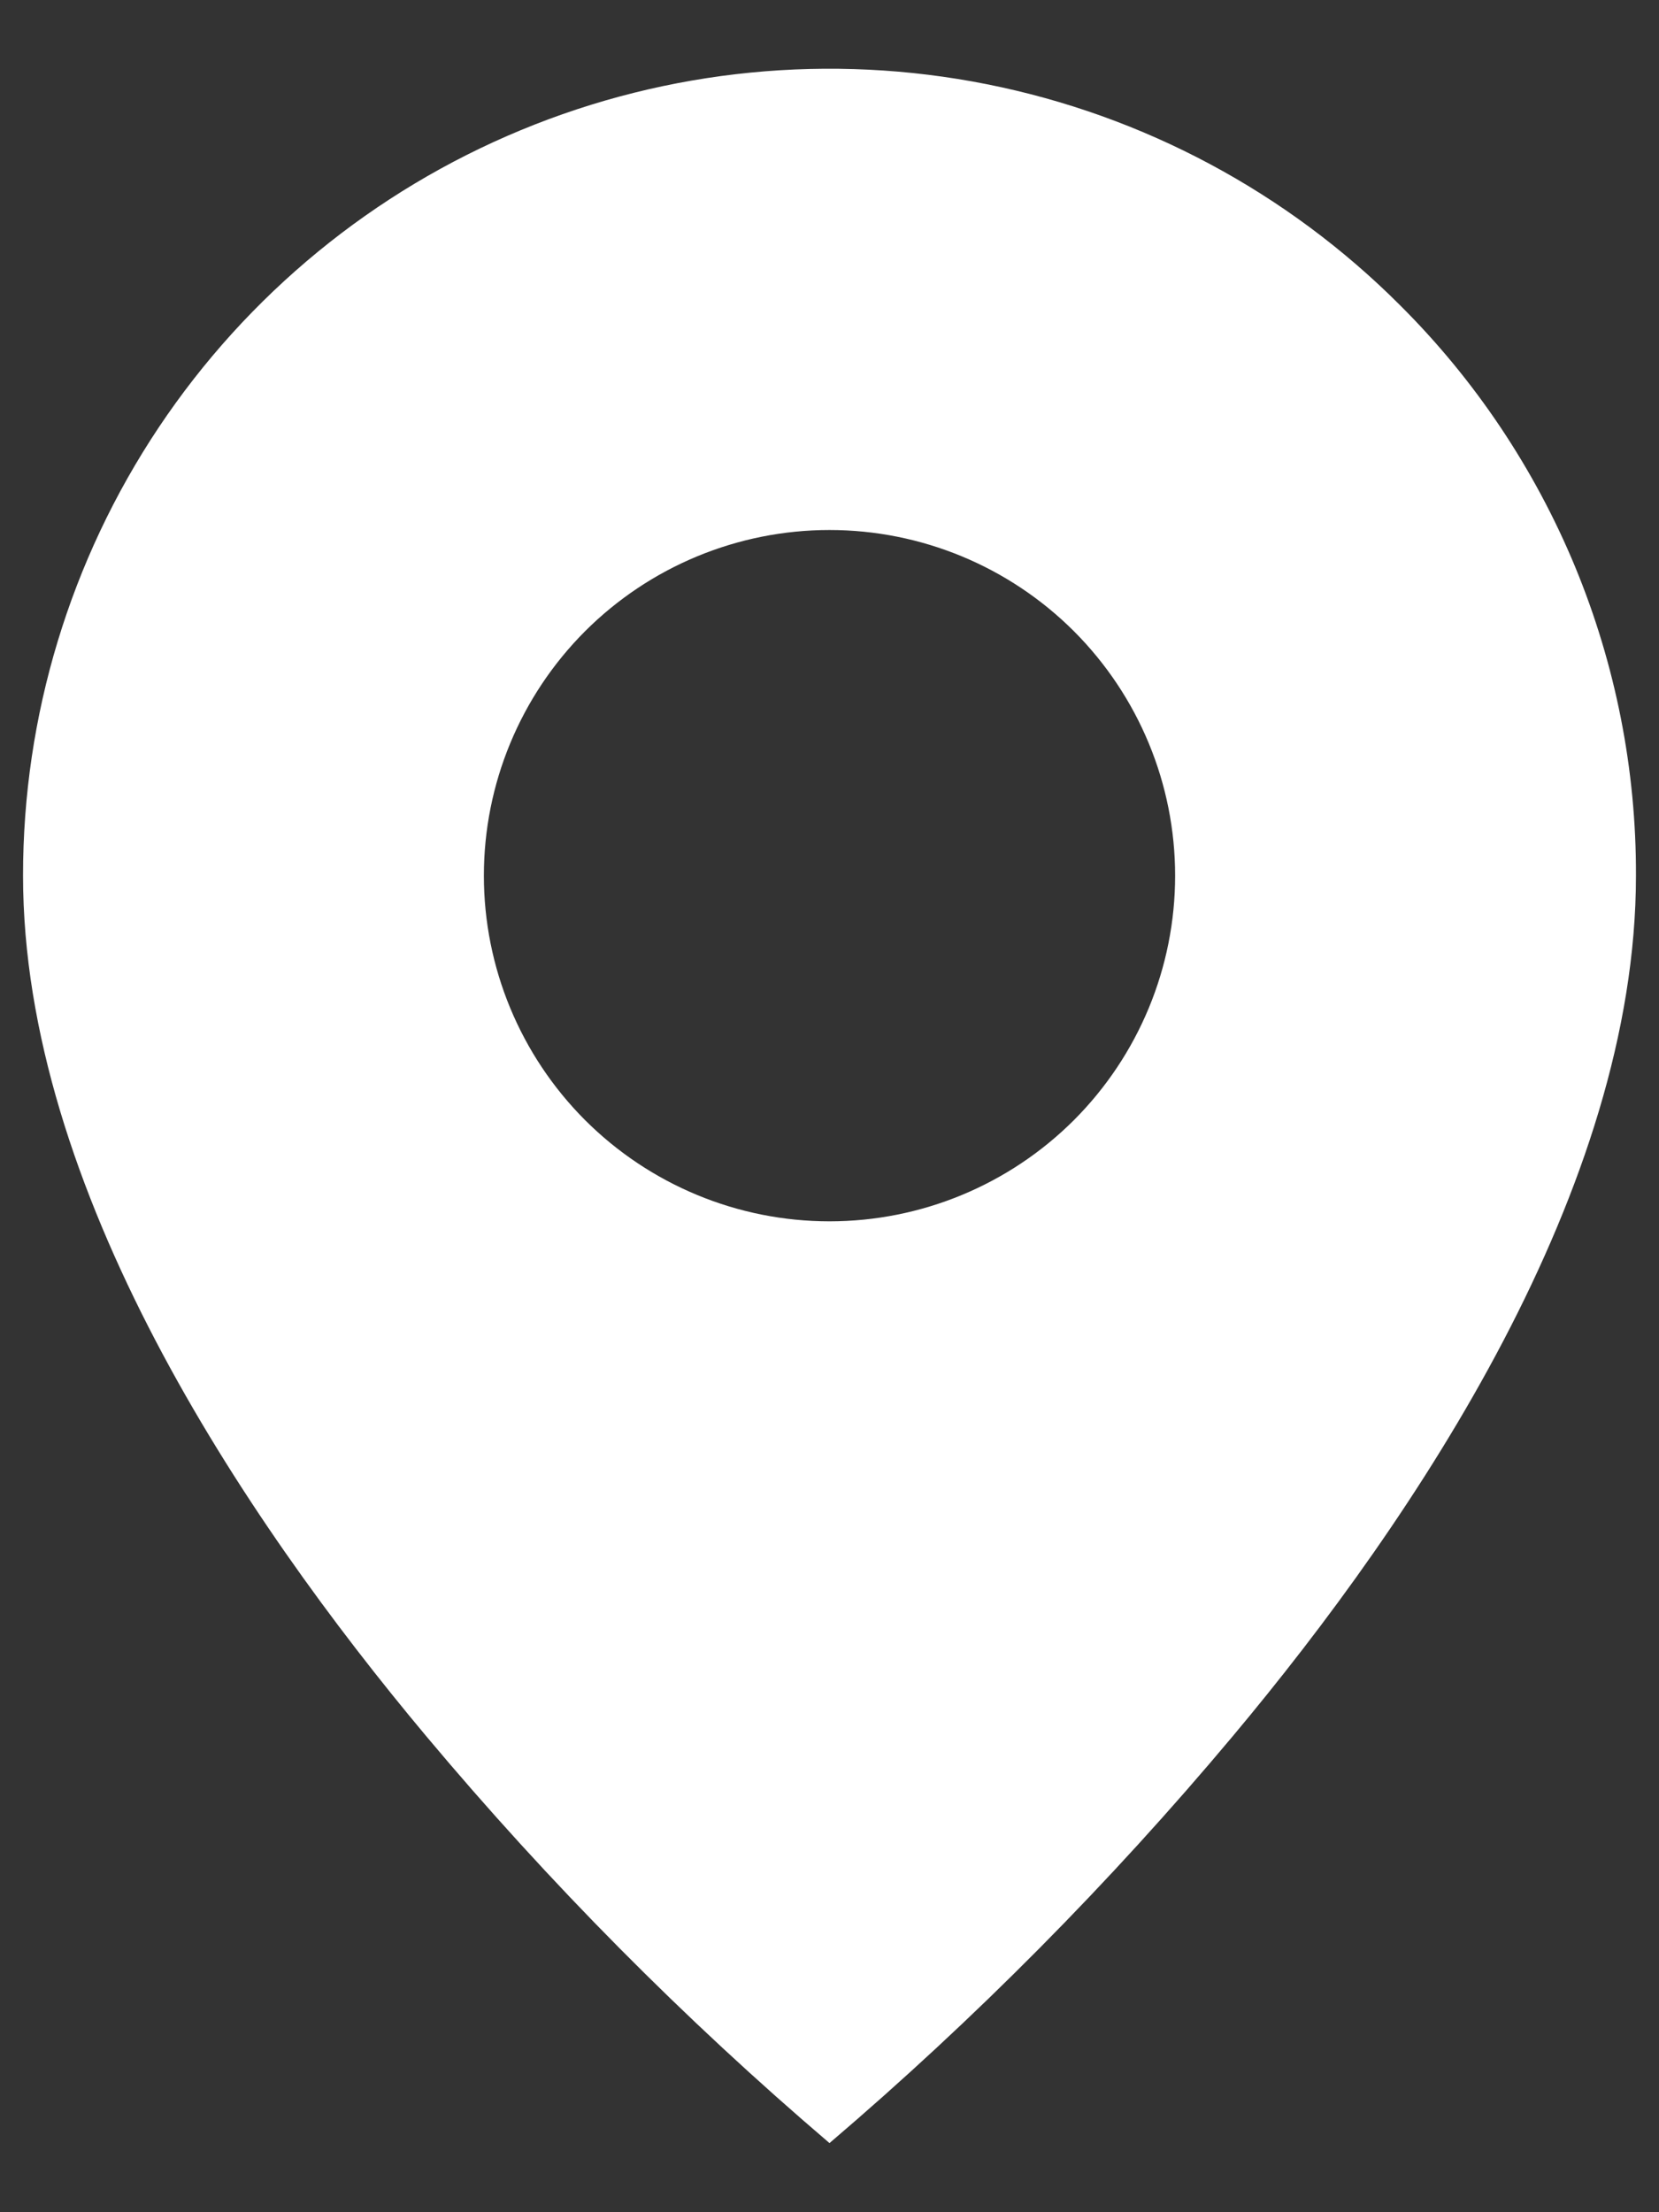 <svg width="18" height="24" viewBox="0 0 18 24" fill="none" xmlns="http://www.w3.org/2000/svg">
<rect x="0" y="0" width="18" height="24" fill="#333333" stroke="none"/>
<path d="M9 23.25C7.421 21.903 5.958 20.427 4.625 18.836C2.625 16.448 0.25 12.89 0.25 9.5C0.249 7.769 0.762 6.076 1.723 4.636C2.685 3.196 4.052 2.074 5.651 1.412C7.251 0.749 9.011 0.576 10.709 0.914C12.407 1.252 13.966 2.086 15.19 3.311C16.005 4.122 16.65 5.087 17.09 6.149C17.529 7.212 17.754 8.35 17.75 9.5C17.75 12.89 15.375 16.448 13.375 18.836C12.042 20.427 10.579 21.903 9 23.25ZM9 5.75C8.005 5.75 7.052 6.145 6.348 6.848C5.645 7.552 5.25 8.505 5.25 9.5C5.25 10.495 5.645 11.448 6.348 12.152C7.052 12.855 8.005 13.25 9 13.25C9.995 13.25 10.948 12.855 11.652 12.152C12.355 11.448 12.75 10.495 12.75 9.5C12.75 8.505 12.355 7.552 11.652 6.848C10.948 6.145 9.995 5.75 9 5.75Z" fill="white"/>
</svg>
